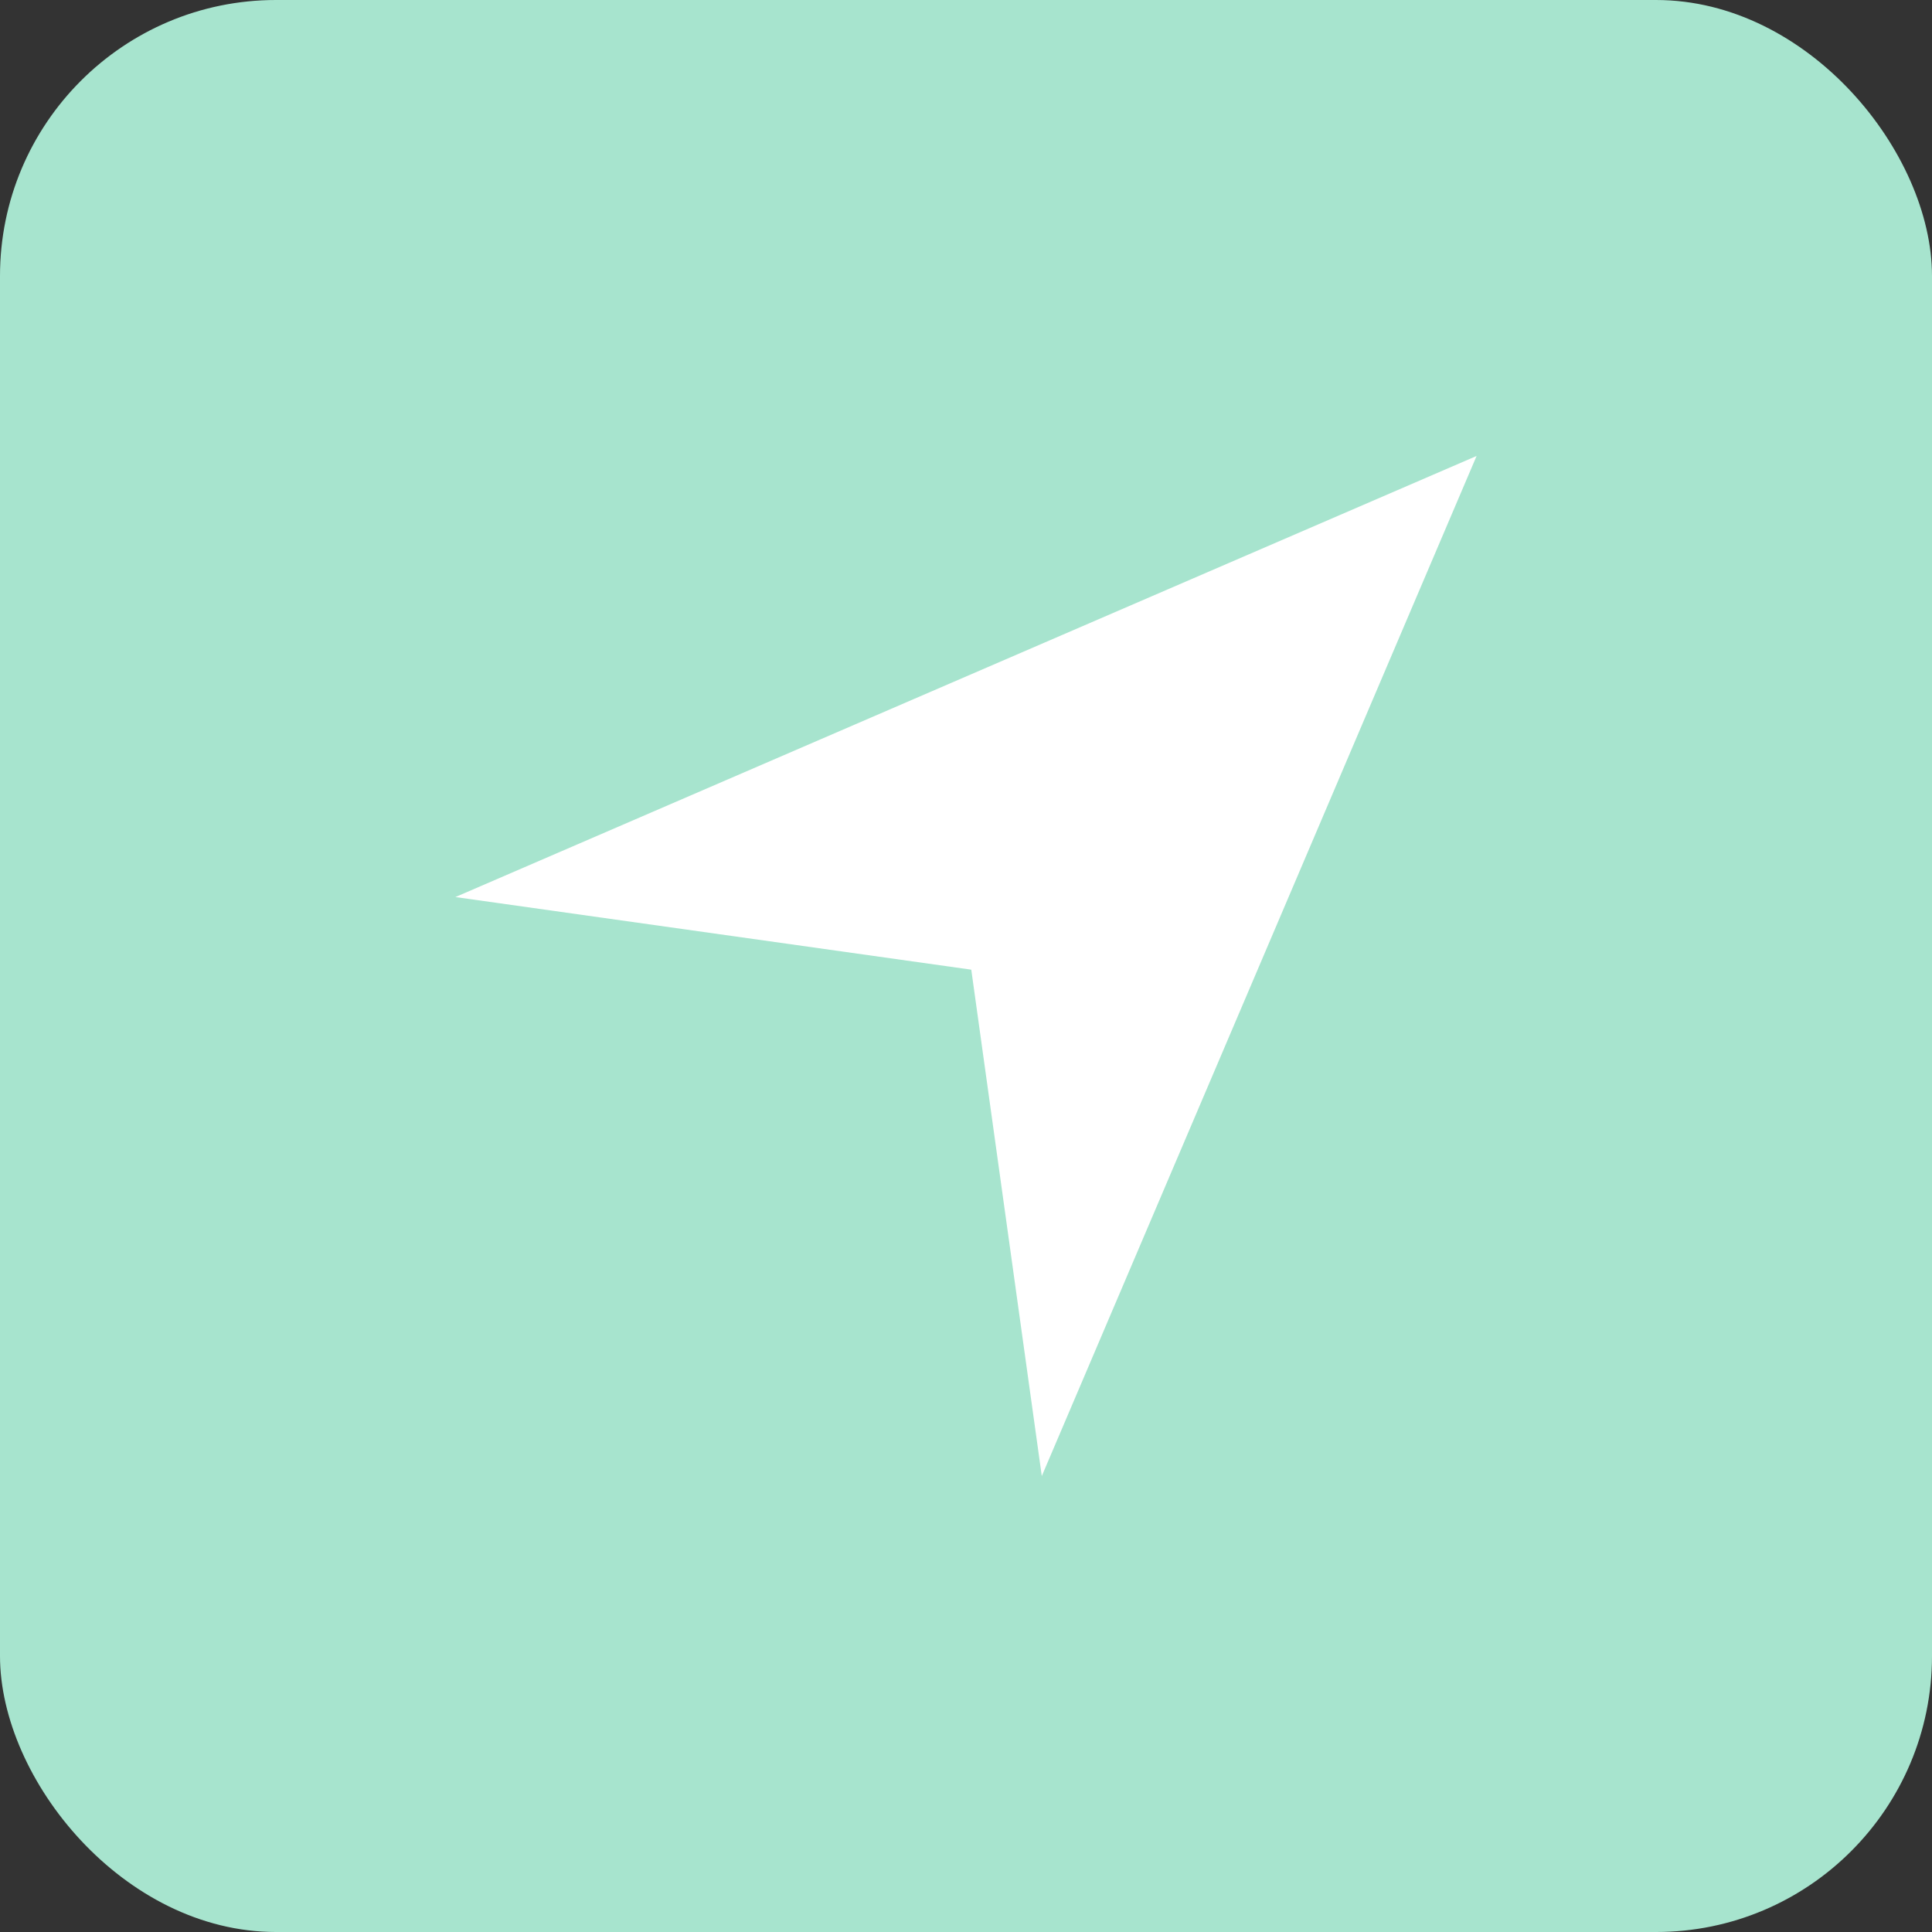 <svg xmlns="http://www.w3.org/2000/svg" fill="none" viewBox="0 0 70 70" height="70" width="70">
<rect x="0" y="0" width="70" height="70" fill="#333333" stroke="none"/>
<rect fill="#A7E4CE" rx="10" height="70" width="70"></rect>
<path fill="white" d="M53.5 16.52L37.746 53.48L35.191 35.133L16.5 32.502L53.5 16.52Z"></path>
</svg>
